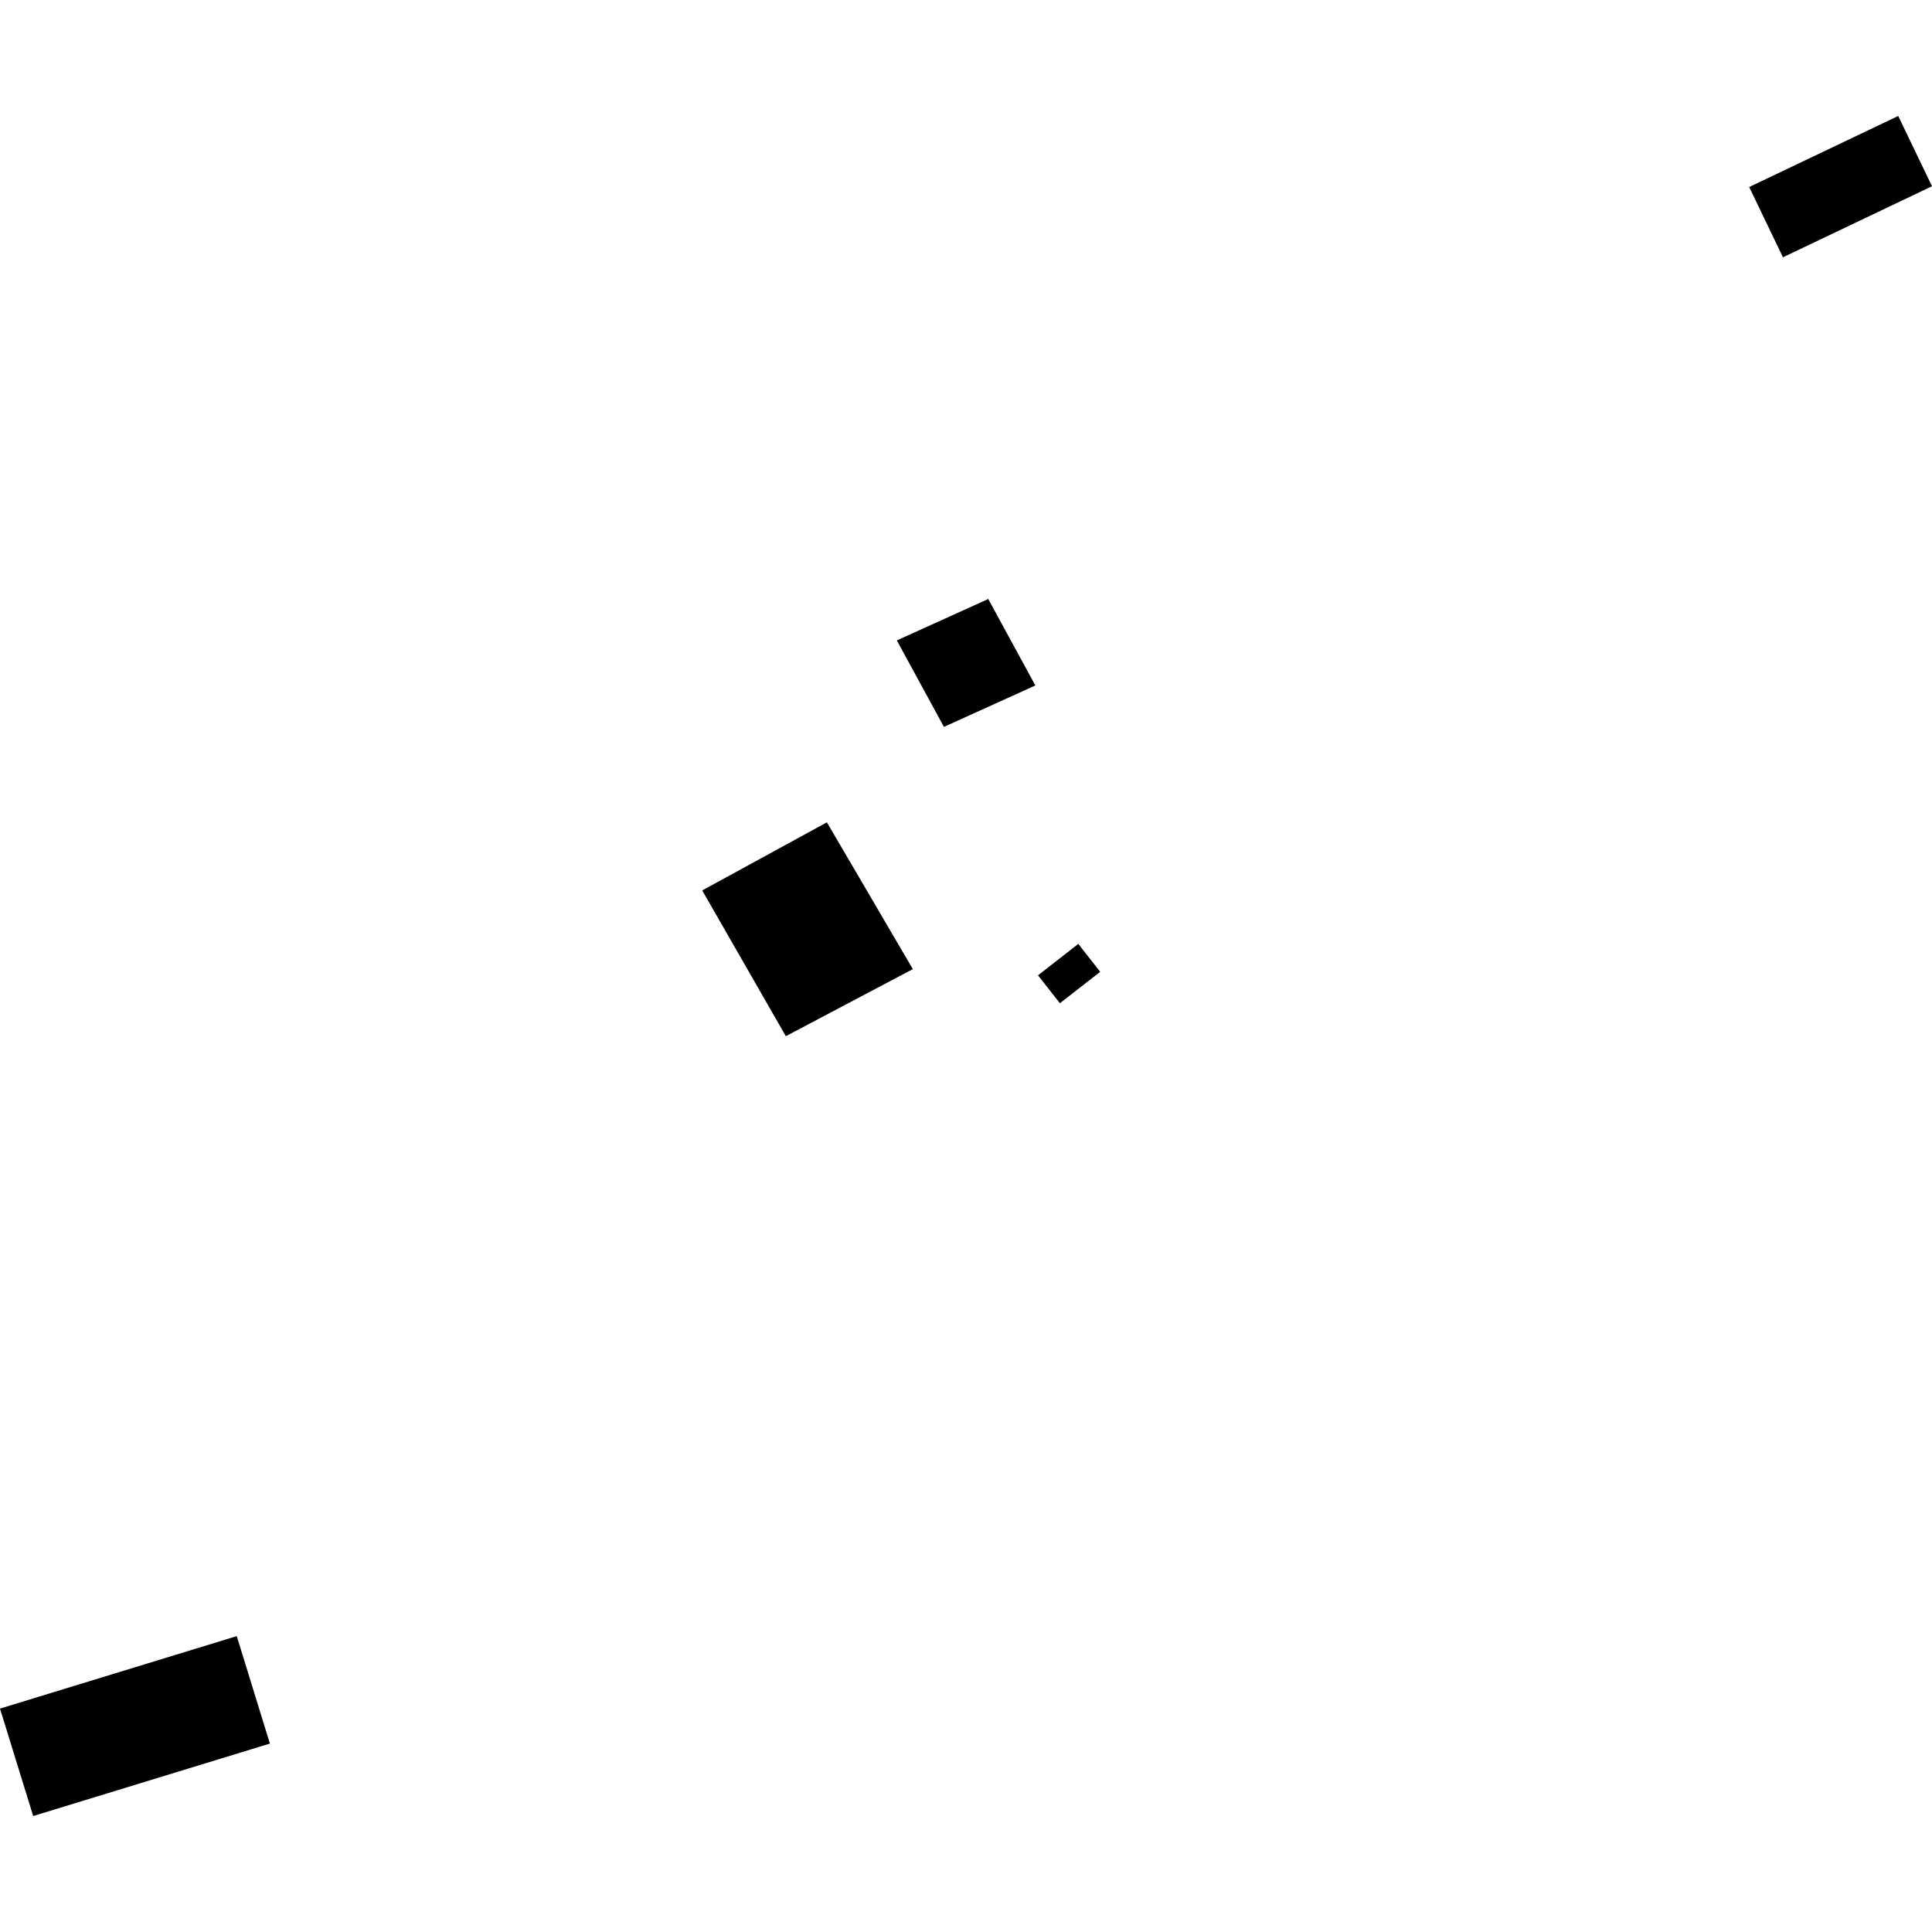 <?xml version="1.0" encoding="utf-8" standalone="no"?>
<!DOCTYPE svg PUBLIC "-//W3C//DTD SVG 1.1//EN"
  "http://www.w3.org/Graphics/SVG/1.1/DTD/svg11.dtd">
<!-- Created with matplotlib (https://matplotlib.org/) -->
<svg height="288pt" version="1.1" viewBox="0 0 288 288" width="288pt" xmlns="http://www.w3.org/2000/svg" xmlns:xlink="http://www.w3.org/1999/xlink">
 <defs>
  <style type="text/css">
*{stroke-linecap:butt;stroke-linejoin:round;}
  </style>
 </defs>
 <g id="figure_1">
  <g id="patch_1">
   <path d="M 0 288 
L 288 288 
L 288 0 
L 0 0 
z
" style="fill:none;opacity:0;"/>
  </g>
  <g id="axes_1">
   <g id="PatchCollection_1">
    <path clip-path="url(#p6938ef64a5)" d="M 260.749 27.88 
L 265.784 38.354 
L 288 27.761 
L 282.965 17.287 
L 260.749 27.88 
"/>
    <path clip-path="url(#p6938ef64a5)" d="M 164.005 144.866 
L 160.738 140.707 
L 154.732 145.392 
L 157.998 149.551 
L 164.005 144.866 
"/>
    <path clip-path="url(#p6938ef64a5)" d="M 123.264 122.583 
L 104.678 132.735 
L 117.142 154.463 
L 136.075 144.466 
L 123.264 122.583 
"/>
    <path clip-path="url(#p6938ef64a5)" d="M 0 254.696 
L 4.947 270.713 
L 40.233 259.911 
L 35.292 243.894 
L 0 254.696 
"/>
    <path clip-path="url(#p6938ef64a5)" d="M 133.689 95.464 
L 147.317 89.294 
L 154.339 102.18 
L 140.711 108.358 
L 133.689 95.464 
"/>
   </g>
  </g>
 </g>
 <defs>
  <clipPath id="p6938ef64a5">
   <rect height="253.426" width="288" x="0" y="17.287"/>
  </clipPath>
 </defs>
</svg>

